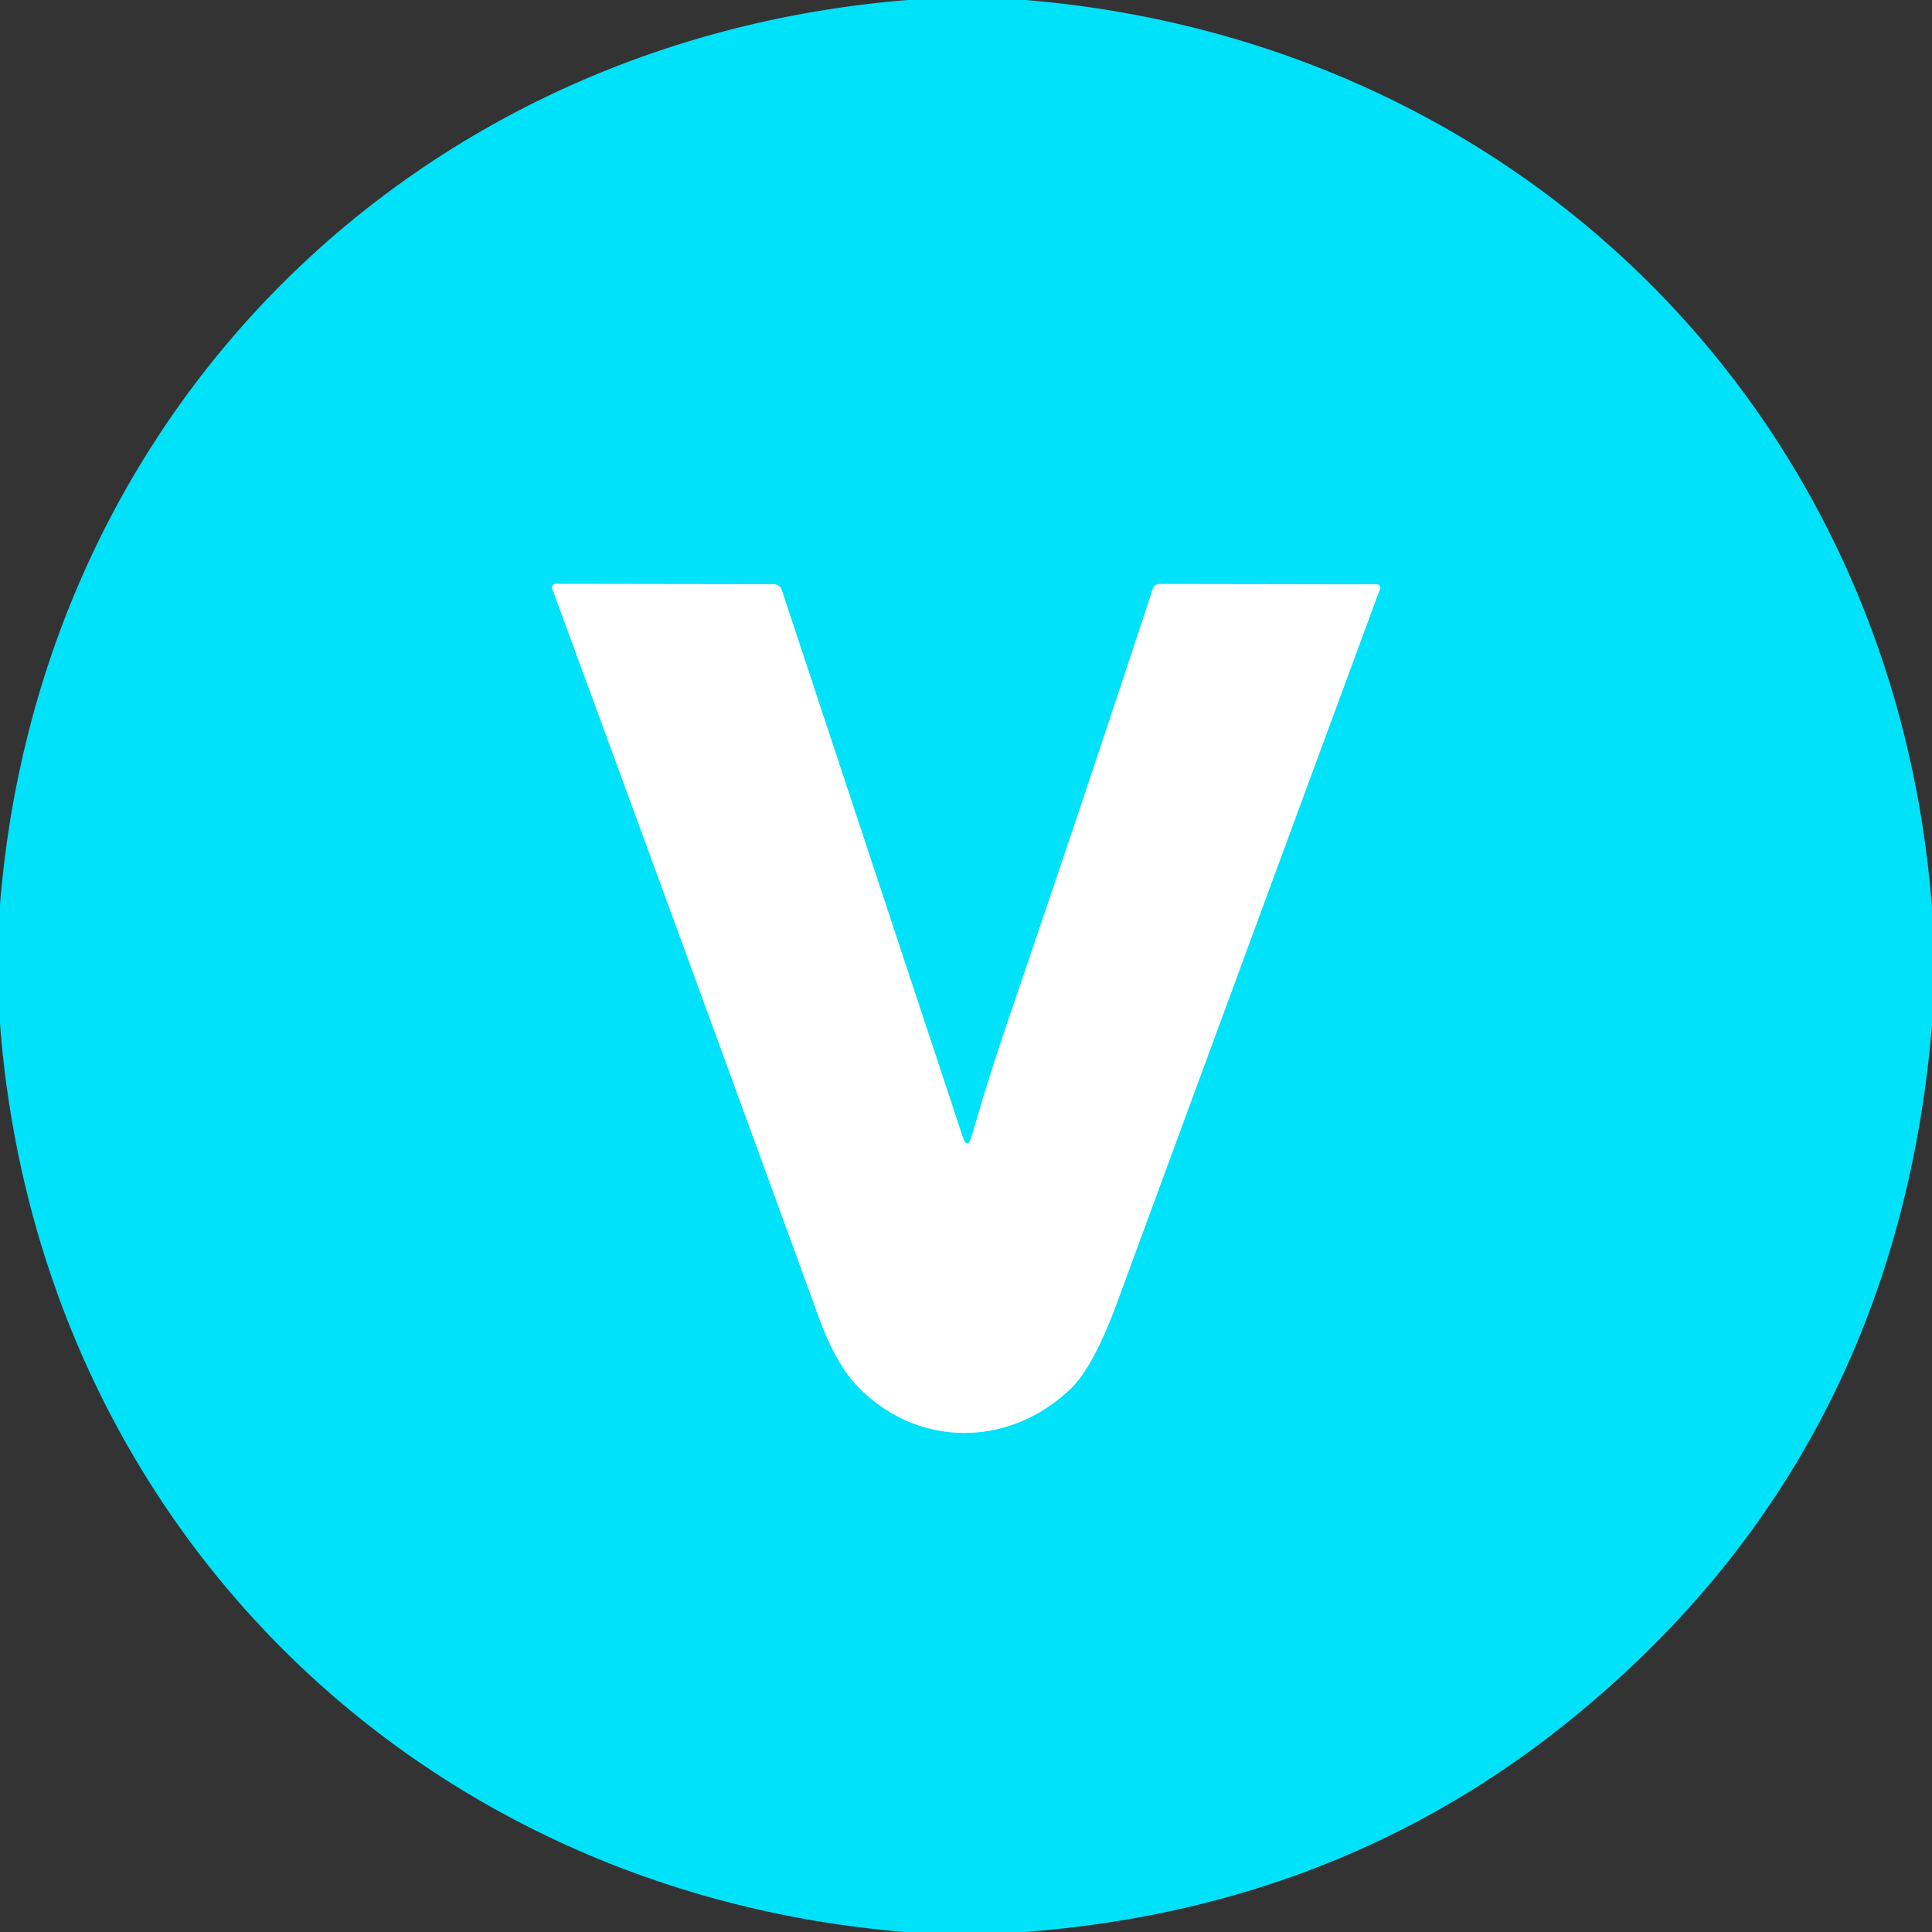 <?xml version="1.0" encoding="UTF-8" standalone="no"?>
<!DOCTYPE svg PUBLIC "-//W3C//DTD SVG 1.1//EN" "http://www.w3.org/Graphics/SVG/1.1/DTD/svg11.dtd">
<svg xmlns="http://www.w3.org/2000/svg" version="1.1" viewBox="0.00 0.00 180.00 180.00">
<rect x="0.00" y="0.00" width="180.00" height="180.00" fill="#333333" stroke="none"/>
<path stroke="#80f1fc" stroke-width="2.00" fill="none" stroke-linecap="butt" vector-effect="non-scaling-stroke" d="
  M 90.54 105.84
  Q 90.13 107.24 89.67 105.86
  L 72.86 55.05
  Q 72.65 54.43 72.01 54.43
  L 51.76 54.40
  A 0.33 0.33 0.0 0 0 51.45 54.84
  Q 63.34 87.18 76.26 122.65
  Q 77.83 126.96 79.77 129.02
  C 85.29 134.89 93.93 134.96 99.73 129.40
  Q 101.87 127.35 104.07 121.37
  Q 116.37 87.93 128.57 54.86
  A 0.31 0.31 0.0 0 0 128.28 54.44
  L 108.04 54.41
  Q 107.56 54.41 107.41 54.86
  Q 100.78 75.02 93.95 94.99
  Q 92.19 100.15 90.54 105.84"
/>
<path fill="#00e2f9" d="
  M 84.58 0.00
  L 95.55 0.00
  C 141.57 3.82 176.52 38.47 180.00 84.60
  L 180.00 95.55
  Q 176.61 135.64 146.41 160.16
  Q 124.71 177.79 95.46 180.00
  L 84.29 180.00
  C 38.32 176.21 3.53 141.42 0.00 95.39
  L 0.00 84.28
  C 3.72 38.24 38.62 3.72 84.58 0.00
  Z
  M 90.54 105.84
  Q 90.13 107.24 89.67 105.86
  L 72.86 55.05
  Q 72.65 54.43 72.01 54.43
  L 51.76 54.40
  A 0.33 0.33 0.0 0 0 51.45 54.84
  Q 63.34 87.18 76.26 122.65
  Q 77.83 126.96 79.77 129.02
  C 85.29 134.89 93.93 134.96 99.73 129.40
  Q 101.87 127.35 104.07 121.37
  Q 116.37 87.93 128.57 54.86
  A 0.31 0.31 0.0 0 0 128.28 54.44
  L 108.04 54.41
  Q 107.56 54.41 107.41 54.86
  Q 100.78 75.02 93.95 94.99
  Q 92.19 100.15 90.54 105.84
  Z"
/>
<path fill="#ffffff" d="
  M 90.54 105.84
  Q 92.19 100.15 93.95 94.99
  Q 100.78 75.02 107.41 54.86
  Q 107.56 54.41 108.04 54.41
  L 128.28 54.44
  A 0.31 0.31 0.0 0 1 128.57 54.86
  Q 116.37 87.93 104.07 121.37
  Q 101.87 127.35 99.73 129.40
  C 93.93 134.96 85.29 134.89 79.77 129.02
  Q 77.83 126.96 76.26 122.65
  Q 63.34 87.18 51.45 54.84
  A 0.33 0.33 0.0 0 1 51.76 54.40
  L 72.01 54.43
  Q 72.65 54.43 72.86 55.05
  L 89.67 105.86
  Q 90.13 107.24 90.54 105.84
  Z"
/>
</svg>
